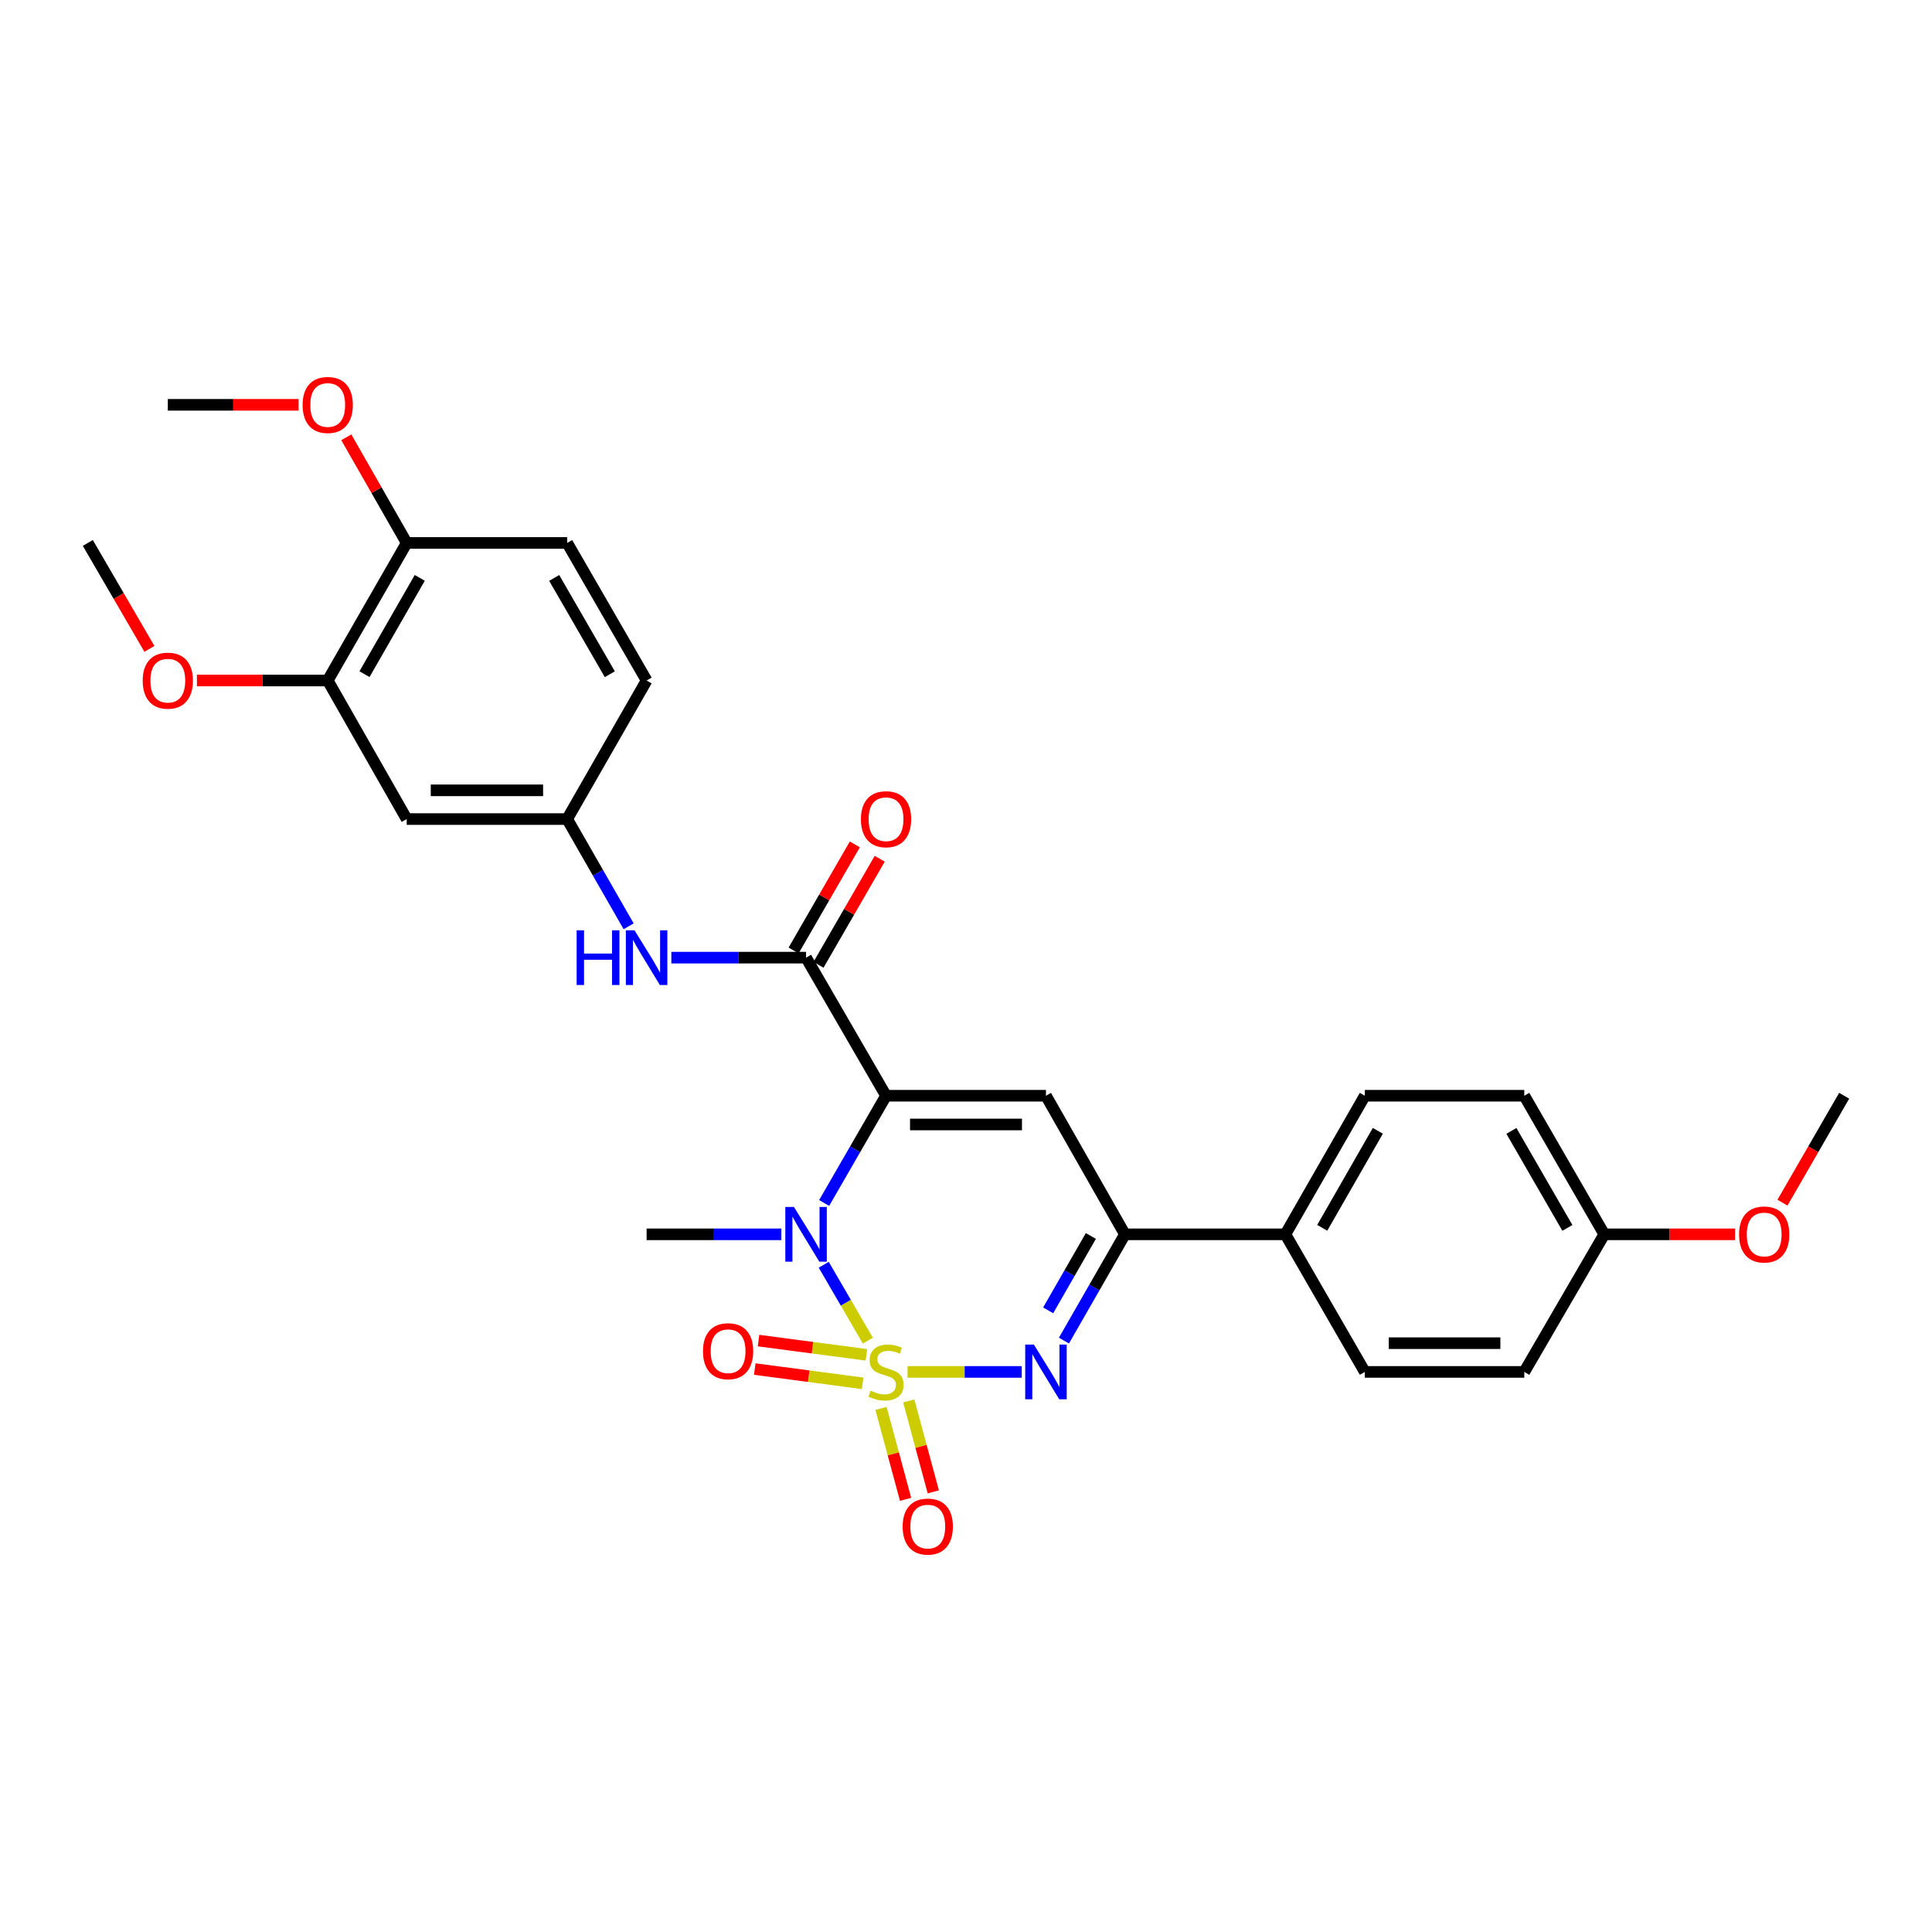 <?xml version='1.0' encoding='iso-8859-1'?>
<svg version='1.1' baseProfile='full'
              xmlns='http://www.w3.org/2000/svg'
                      xmlns:rdkit='http://www.rdkit.org/xml'
                      xmlns:xlink='http://www.w3.org/1999/xlink'
                  xml:space='preserve'
width='1000px' height='1000px' viewBox='0 0 1000 1000'>
<!-- END OF HEADER -->
<rect style='opacity:1.0;fill:#FFFFFF;stroke:none' width='1000' height='1000' x='0' y='0'> </rect>
<path class='bond-1' d='M 449.205,693.921 L 437.788,674.28' style='fill:none;fill-rule:evenodd;stroke:#CCCC00;stroke-width:6px;stroke-linecap:butt;stroke-linejoin:miter;stroke-opacity:1' />
<path class='bond-1' d='M 437.788,674.28 L 426.37,654.639' style='fill:none;fill-rule:evenodd;stroke:#0000FF;stroke-width:6px;stroke-linecap:butt;stroke-linejoin:miter;stroke-opacity:1' />
<path class='bond-2' d='M 469.76,710.1 L 499.309,710.1' style='fill:none;fill-rule:evenodd;stroke:#CCCC00;stroke-width:6px;stroke-linecap:butt;stroke-linejoin:miter;stroke-opacity:1' />
<path class='bond-2' d='M 499.309,710.1 L 528.858,710.1' style='fill:none;fill-rule:evenodd;stroke:#0000FF;stroke-width:6px;stroke-linecap:butt;stroke-linejoin:miter;stroke-opacity:1' />
<path class='bond-7' d='M 448.443,701.257 L 420.527,697.57' style='fill:none;fill-rule:evenodd;stroke:#CCCC00;stroke-width:6px;stroke-linecap:butt;stroke-linejoin:miter;stroke-opacity:1' />
<path class='bond-7' d='M 420.527,697.57 L 392.611,693.883' style='fill:none;fill-rule:evenodd;stroke:#FF0000;stroke-width:6px;stroke-linecap:butt;stroke-linejoin:miter;stroke-opacity:1' />
<path class='bond-7' d='M 446.496,716 L 418.58,712.313' style='fill:none;fill-rule:evenodd;stroke:#CCCC00;stroke-width:6px;stroke-linecap:butt;stroke-linejoin:miter;stroke-opacity:1' />
<path class='bond-7' d='M 418.58,712.313 L 390.664,708.626' style='fill:none;fill-rule:evenodd;stroke:#FF0000;stroke-width:6px;stroke-linecap:butt;stroke-linejoin:miter;stroke-opacity:1' />
<path class='bond-8' d='M 456.012,728.99 L 462.37,752.523' style='fill:none;fill-rule:evenodd;stroke:#CCCC00;stroke-width:6px;stroke-linecap:butt;stroke-linejoin:miter;stroke-opacity:1' />
<path class='bond-8' d='M 462.37,752.523 L 468.727,776.056' style='fill:none;fill-rule:evenodd;stroke:#FF0000;stroke-width:6px;stroke-linecap:butt;stroke-linejoin:miter;stroke-opacity:1' />
<path class='bond-8' d='M 470.368,725.112 L 476.725,748.645' style='fill:none;fill-rule:evenodd;stroke:#CCCC00;stroke-width:6px;stroke-linecap:butt;stroke-linejoin:miter;stroke-opacity:1' />
<path class='bond-8' d='M 476.725,748.645 L 483.083,772.178' style='fill:none;fill-rule:evenodd;stroke:#FF0000;stroke-width:6px;stroke-linecap:butt;stroke-linejoin:miter;stroke-opacity:1' />
<path class='bond-0' d='M 458.611,567.154 L 442.595,594.906' style='fill:none;fill-rule:evenodd;stroke:#000000;stroke-width:6px;stroke-linecap:butt;stroke-linejoin:miter;stroke-opacity:1' />
<path class='bond-0' d='M 442.595,594.906 L 426.58,622.657' style='fill:none;fill-rule:evenodd;stroke:#0000FF;stroke-width:6px;stroke-linecap:butt;stroke-linejoin:miter;stroke-opacity:1' />
<path class='bond-4' d='M 458.611,567.154 L 417.213,495.678' style='fill:none;fill-rule:evenodd;stroke:#000000;stroke-width:6px;stroke-linecap:butt;stroke-linejoin:miter;stroke-opacity:1' />
<path class='bond-29' d='M 458.611,567.154 L 541.389,567.154' style='fill:none;fill-rule:evenodd;stroke:#000000;stroke-width:6px;stroke-linecap:butt;stroke-linejoin:miter;stroke-opacity:1' />
<path class='bond-29' d='M 471.028,582.025 L 528.972,582.025' style='fill:none;fill-rule:evenodd;stroke:#000000;stroke-width:6px;stroke-linecap:butt;stroke-linejoin:miter;stroke-opacity:1' />
<path class='bond-18' d='M 404.41,638.887 L 369.547,638.887' style='fill:none;fill-rule:evenodd;stroke:#0000FF;stroke-width:6px;stroke-linecap:butt;stroke-linejoin:miter;stroke-opacity:1' />
<path class='bond-18' d='M 369.547,638.887 L 334.683,638.887' style='fill:none;fill-rule:evenodd;stroke:#000000;stroke-width:6px;stroke-linecap:butt;stroke-linejoin:miter;stroke-opacity:1' />
<path class='bond-5' d='M 550.694,693.887 L 566.476,666.387' style='fill:none;fill-rule:evenodd;stroke:#0000FF;stroke-width:6px;stroke-linecap:butt;stroke-linejoin:miter;stroke-opacity:1' />
<path class='bond-5' d='M 566.476,666.387 L 582.258,638.887' style='fill:none;fill-rule:evenodd;stroke:#000000;stroke-width:6px;stroke-linecap:butt;stroke-linejoin:miter;stroke-opacity:1' />
<path class='bond-5' d='M 542.531,678.235 L 553.578,658.986' style='fill:none;fill-rule:evenodd;stroke:#0000FF;stroke-width:6px;stroke-linecap:butt;stroke-linejoin:miter;stroke-opacity:1' />
<path class='bond-5' d='M 553.578,658.986 L 564.626,639.736' style='fill:none;fill-rule:evenodd;stroke:#000000;stroke-width:6px;stroke-linecap:butt;stroke-linejoin:miter;stroke-opacity:1' />
<path class='bond-3' d='M 541.389,567.154 L 582.258,638.887' style='fill:none;fill-rule:evenodd;stroke:#000000;stroke-width:6px;stroke-linecap:butt;stroke-linejoin:miter;stroke-opacity:1' />
<path class='bond-6' d='M 417.213,495.678 L 382.35,495.678' style='fill:none;fill-rule:evenodd;stroke:#000000;stroke-width:6px;stroke-linecap:butt;stroke-linejoin:miter;stroke-opacity:1' />
<path class='bond-6' d='M 382.35,495.678 L 347.486,495.678' style='fill:none;fill-rule:evenodd;stroke:#0000FF;stroke-width:6px;stroke-linecap:butt;stroke-linejoin:miter;stroke-opacity:1' />
<path class='bond-13' d='M 423.653,499.394 L 439.495,471.943' style='fill:none;fill-rule:evenodd;stroke:#000000;stroke-width:6px;stroke-linecap:butt;stroke-linejoin:miter;stroke-opacity:1' />
<path class='bond-13' d='M 439.495,471.943 L 455.338,444.492' style='fill:none;fill-rule:evenodd;stroke:#FF0000;stroke-width:6px;stroke-linecap:butt;stroke-linejoin:miter;stroke-opacity:1' />
<path class='bond-13' d='M 410.774,491.961 L 426.616,464.51' style='fill:none;fill-rule:evenodd;stroke:#000000;stroke-width:6px;stroke-linecap:butt;stroke-linejoin:miter;stroke-opacity:1' />
<path class='bond-13' d='M 426.616,464.51 L 442.458,437.059' style='fill:none;fill-rule:evenodd;stroke:#FF0000;stroke-width:6px;stroke-linecap:butt;stroke-linejoin:miter;stroke-opacity:1' />
<path class='bond-11' d='M 582.258,638.887 L 665.317,638.887' style='fill:none;fill-rule:evenodd;stroke:#000000;stroke-width:6px;stroke-linecap:butt;stroke-linejoin:miter;stroke-opacity:1' />
<path class='bond-12' d='M 325.382,479.451 L 309.474,451.698' style='fill:none;fill-rule:evenodd;stroke:#0000FF;stroke-width:6px;stroke-linecap:butt;stroke-linejoin:miter;stroke-opacity:1' />
<path class='bond-12' d='M 309.474,451.698 L 293.566,423.945' style='fill:none;fill-rule:evenodd;stroke:#000000;stroke-width:6px;stroke-linecap:butt;stroke-linejoin:miter;stroke-opacity:1' />
<path class='bond-9' d='M 210.507,423.945 L 293.566,423.945' style='fill:none;fill-rule:evenodd;stroke:#000000;stroke-width:6px;stroke-linecap:butt;stroke-linejoin:miter;stroke-opacity:1' />
<path class='bond-9' d='M 222.966,409.074 L 281.108,409.074' style='fill:none;fill-rule:evenodd;stroke:#000000;stroke-width:6px;stroke-linecap:butt;stroke-linejoin:miter;stroke-opacity:1' />
<path class='bond-10' d='M 210.507,423.945 L 169.63,352.228' style='fill:none;fill-rule:evenodd;stroke:#000000;stroke-width:6px;stroke-linecap:butt;stroke-linejoin:miter;stroke-opacity:1' />
<path class='bond-21' d='M 169.63,352.228 L 135.78,352.228' style='fill:none;fill-rule:evenodd;stroke:#000000;stroke-width:6px;stroke-linecap:butt;stroke-linejoin:miter;stroke-opacity:1' />
<path class='bond-21' d='M 135.78,352.228 L 101.929,352.228' style='fill:none;fill-rule:evenodd;stroke:#FF0000;stroke-width:6px;stroke-linecap:butt;stroke-linejoin:miter;stroke-opacity:1' />
<path class='bond-31' d='M 169.63,352.228 L 210.507,281.024' style='fill:none;fill-rule:evenodd;stroke:#000000;stroke-width:6px;stroke-linecap:butt;stroke-linejoin:miter;stroke-opacity:1' />
<path class='bond-31' d='M 188.658,348.951 L 217.272,299.108' style='fill:none;fill-rule:evenodd;stroke:#000000;stroke-width:6px;stroke-linecap:butt;stroke-linejoin:miter;stroke-opacity:1' />
<path class='bond-15' d='M 665.317,638.887 L 706.434,567.154' style='fill:none;fill-rule:evenodd;stroke:#000000;stroke-width:6px;stroke-linecap:butt;stroke-linejoin:miter;stroke-opacity:1' />
<path class='bond-15' d='M 684.386,635.522 L 713.167,585.309' style='fill:none;fill-rule:evenodd;stroke:#000000;stroke-width:6px;stroke-linecap:butt;stroke-linejoin:miter;stroke-opacity:1' />
<path class='bond-16' d='M 665.317,638.887 L 706.434,710.1' style='fill:none;fill-rule:evenodd;stroke:#000000;stroke-width:6px;stroke-linecap:butt;stroke-linejoin:miter;stroke-opacity:1' />
<path class='bond-19' d='M 293.566,423.945 L 334.683,352.228' style='fill:none;fill-rule:evenodd;stroke:#000000;stroke-width:6px;stroke-linecap:butt;stroke-linejoin:miter;stroke-opacity:1' />
<path class='bond-14' d='M 210.507,281.024 L 293.566,281.024' style='fill:none;fill-rule:evenodd;stroke:#000000;stroke-width:6px;stroke-linecap:butt;stroke-linejoin:miter;stroke-opacity:1' />
<path class='bond-24' d='M 210.507,281.024 L 194.877,253.687' style='fill:none;fill-rule:evenodd;stroke:#000000;stroke-width:6px;stroke-linecap:butt;stroke-linejoin:miter;stroke-opacity:1' />
<path class='bond-24' d='M 194.877,253.687 L 179.247,226.35' style='fill:none;fill-rule:evenodd;stroke:#FF0000;stroke-width:6px;stroke-linecap:butt;stroke-linejoin:miter;stroke-opacity:1' />
<path class='bond-22' d='M 706.434,567.154 L 788.964,567.154' style='fill:none;fill-rule:evenodd;stroke:#000000;stroke-width:6px;stroke-linecap:butt;stroke-linejoin:miter;stroke-opacity:1' />
<path class='bond-23' d='M 706.434,710.1 L 788.964,710.1' style='fill:none;fill-rule:evenodd;stroke:#000000;stroke-width:6px;stroke-linecap:butt;stroke-linejoin:miter;stroke-opacity:1' />
<path class='bond-23' d='M 718.813,695.23 L 776.584,695.23' style='fill:none;fill-rule:evenodd;stroke:#000000;stroke-width:6px;stroke-linecap:butt;stroke-linejoin:miter;stroke-opacity:1' />
<path class='bond-17' d='M 293.566,281.024 L 334.683,352.228' style='fill:none;fill-rule:evenodd;stroke:#000000;stroke-width:6px;stroke-linecap:butt;stroke-linejoin:miter;stroke-opacity:1' />
<path class='bond-17' d='M 286.856,299.141 L 315.638,348.984' style='fill:none;fill-rule:evenodd;stroke:#000000;stroke-width:6px;stroke-linecap:butt;stroke-linejoin:miter;stroke-opacity:1' />
<path class='bond-20' d='M 830.37,638.887 L 788.964,710.1' style='fill:none;fill-rule:evenodd;stroke:#000000;stroke-width:6px;stroke-linecap:butt;stroke-linejoin:miter;stroke-opacity:1' />
<path class='bond-25' d='M 830.37,638.887 L 864.22,638.887' style='fill:none;fill-rule:evenodd;stroke:#000000;stroke-width:6px;stroke-linecap:butt;stroke-linejoin:miter;stroke-opacity:1' />
<path class='bond-25' d='M 864.22,638.887 L 898.071,638.887' style='fill:none;fill-rule:evenodd;stroke:#FF0000;stroke-width:6px;stroke-linecap:butt;stroke-linejoin:miter;stroke-opacity:1' />
<path class='bond-30' d='M 830.37,638.887 L 788.964,567.154' style='fill:none;fill-rule:evenodd;stroke:#000000;stroke-width:6px;stroke-linecap:butt;stroke-linejoin:miter;stroke-opacity:1' />
<path class='bond-30' d='M 811.28,635.561 L 782.296,585.348' style='fill:none;fill-rule:evenodd;stroke:#000000;stroke-width:6px;stroke-linecap:butt;stroke-linejoin:miter;stroke-opacity:1' />
<path class='bond-26' d='M 77.336,335.849 L 61.395,308.437' style='fill:none;fill-rule:evenodd;stroke:#FF0000;stroke-width:6px;stroke-linecap:butt;stroke-linejoin:miter;stroke-opacity:1' />
<path class='bond-26' d='M 61.395,308.437 L 45.455,281.024' style='fill:none;fill-rule:evenodd;stroke:#000000;stroke-width:6px;stroke-linecap:butt;stroke-linejoin:miter;stroke-opacity:1' />
<path class='bond-27' d='M 154.561,209.531 L 120.711,209.531' style='fill:none;fill-rule:evenodd;stroke:#FF0000;stroke-width:6px;stroke-linecap:butt;stroke-linejoin:miter;stroke-opacity:1' />
<path class='bond-27' d='M 120.711,209.531 L 86.86,209.531' style='fill:none;fill-rule:evenodd;stroke:#000000;stroke-width:6px;stroke-linecap:butt;stroke-linejoin:miter;stroke-opacity:1' />
<path class='bond-28' d='M 922.601,622.497 L 938.573,594.826' style='fill:none;fill-rule:evenodd;stroke:#FF0000;stroke-width:6px;stroke-linecap:butt;stroke-linejoin:miter;stroke-opacity:1' />
<path class='bond-28' d='M 938.573,594.826 L 954.545,567.154' style='fill:none;fill-rule:evenodd;stroke:#000000;stroke-width:6px;stroke-linecap:butt;stroke-linejoin:miter;stroke-opacity:1' />
<path  class='atom-0' d='M 450.611 719.82
Q 450.931 719.94, 452.251 720.5
Q 453.571 721.06, 455.011 721.42
Q 456.491 721.74, 457.931 721.74
Q 460.611 721.74, 462.171 720.46
Q 463.731 719.14, 463.731 716.86
Q 463.731 715.3, 462.931 714.34
Q 462.171 713.38, 460.971 712.86
Q 459.771 712.34, 457.771 711.74
Q 455.251 710.98, 453.731 710.26
Q 452.251 709.54, 451.171 708.02
Q 450.131 706.5, 450.131 703.94
Q 450.131 700.38, 452.531 698.18
Q 454.971 695.98, 459.771 695.98
Q 463.051 695.98, 466.771 697.54
L 465.851 700.62
Q 462.451 699.22, 459.891 699.22
Q 457.131 699.22, 455.611 700.38
Q 454.091 701.5, 454.131 703.46
Q 454.131 704.98, 454.891 705.9
Q 455.691 706.82, 456.811 707.34
Q 457.971 707.86, 459.891 708.46
Q 462.451 709.26, 463.971 710.06
Q 465.491 710.86, 466.571 712.5
Q 467.691 714.1, 467.691 716.86
Q 467.691 720.78, 465.051 722.9
Q 462.451 724.98, 458.091 724.98
Q 455.571 724.98, 453.651 724.42
Q 451.771 723.9, 449.531 722.98
L 450.611 719.82
' fill='#CCCC00'/>
<path  class='atom-2' d='M 410.953 624.727
L 420.233 639.727
Q 421.153 641.207, 422.633 643.887
Q 424.113 646.567, 424.193 646.727
L 424.193 624.727
L 427.953 624.727
L 427.953 653.047
L 424.073 653.047
L 414.113 636.647
Q 412.953 634.727, 411.713 632.527
Q 410.513 630.327, 410.153 629.647
L 410.153 653.047
L 406.473 653.047
L 406.473 624.727
L 410.953 624.727
' fill='#0000FF'/>
<path  class='atom-3' d='M 535.129 695.94
L 544.409 710.94
Q 545.329 712.42, 546.809 715.1
Q 548.289 717.78, 548.369 717.94
L 548.369 695.94
L 552.129 695.94
L 552.129 724.26
L 548.249 724.26
L 538.289 707.86
Q 537.129 705.94, 535.889 703.74
Q 534.689 701.54, 534.329 700.86
L 534.329 724.26
L 530.649 724.26
L 530.649 695.94
L 535.129 695.94
' fill='#0000FF'/>
<path  class='atom-7' d='M 298.463 481.518
L 302.303 481.518
L 302.303 493.558
L 316.783 493.558
L 316.783 481.518
L 320.623 481.518
L 320.623 509.838
L 316.783 509.838
L 316.783 496.758
L 302.303 496.758
L 302.303 509.838
L 298.463 509.838
L 298.463 481.518
' fill='#0000FF'/>
<path  class='atom-7' d='M 328.423 481.518
L 337.703 496.518
Q 338.623 497.998, 340.103 500.678
Q 341.583 503.358, 341.663 503.518
L 341.663 481.518
L 345.423 481.518
L 345.423 509.838
L 341.543 509.838
L 331.583 493.438
Q 330.423 491.518, 329.183 489.318
Q 327.983 487.118, 327.623 486.438
L 327.623 509.838
L 323.943 509.838
L 323.943 481.518
L 328.423 481.518
' fill='#0000FF'/>
<path  class='atom-8' d='M 363.857 699.382
Q 363.857 692.582, 367.217 688.782
Q 370.577 684.982, 376.857 684.982
Q 383.137 684.982, 386.497 688.782
Q 389.857 692.582, 389.857 699.382
Q 389.857 706.262, 386.457 710.182
Q 383.057 714.062, 376.857 714.062
Q 370.617 714.062, 367.217 710.182
Q 363.857 706.302, 363.857 699.382
M 376.857 710.862
Q 381.177 710.862, 383.497 707.982
Q 385.857 705.062, 385.857 699.382
Q 385.857 693.822, 383.497 691.022
Q 381.177 688.182, 376.857 688.182
Q 372.537 688.182, 370.177 690.982
Q 367.857 693.782, 367.857 699.382
Q 367.857 705.102, 370.177 707.982
Q 372.537 710.862, 376.857 710.862
' fill='#FF0000'/>
<path  class='atom-9' d='M 467.214 790.149
Q 467.214 783.349, 470.574 779.549
Q 473.934 775.749, 480.214 775.749
Q 486.494 775.749, 489.854 779.549
Q 493.214 783.349, 493.214 790.149
Q 493.214 797.029, 489.814 800.949
Q 486.414 804.829, 480.214 804.829
Q 473.974 804.829, 470.574 800.949
Q 467.214 797.069, 467.214 790.149
M 480.214 801.629
Q 484.534 801.629, 486.854 798.749
Q 489.214 795.829, 489.214 790.149
Q 489.214 784.589, 486.854 781.789
Q 484.534 778.949, 480.214 778.949
Q 475.894 778.949, 473.534 781.749
Q 471.214 784.549, 471.214 790.149
Q 471.214 795.869, 473.534 798.749
Q 475.894 801.629, 480.214 801.629
' fill='#FF0000'/>
<path  class='atom-14' d='M 445.611 424.025
Q 445.611 417.225, 448.971 413.425
Q 452.331 409.625, 458.611 409.625
Q 464.891 409.625, 468.251 413.425
Q 471.611 417.225, 471.611 424.025
Q 471.611 430.905, 468.211 434.825
Q 464.811 438.705, 458.611 438.705
Q 452.371 438.705, 448.971 434.825
Q 445.611 430.945, 445.611 424.025
M 458.611 435.505
Q 462.931 435.505, 465.251 432.625
Q 467.611 429.705, 467.611 424.025
Q 467.611 418.465, 465.251 415.665
Q 462.931 412.825, 458.611 412.825
Q 454.291 412.825, 451.931 415.625
Q 449.611 418.425, 449.611 424.025
Q 449.611 429.745, 451.931 432.625
Q 454.291 435.505, 458.611 435.505
' fill='#FF0000'/>
<path  class='atom-22' d='M 73.86 352.308
Q 73.86 345.508, 77.22 341.708
Q 80.58 337.908, 86.86 337.908
Q 93.14 337.908, 96.5 341.708
Q 99.86 345.508, 99.86 352.308
Q 99.86 359.188, 96.46 363.108
Q 93.06 366.988, 86.86 366.988
Q 80.62 366.988, 77.22 363.108
Q 73.86 359.228, 73.86 352.308
M 86.86 363.788
Q 91.18 363.788, 93.5 360.908
Q 95.86 357.988, 95.86 352.308
Q 95.86 346.748, 93.5 343.948
Q 91.18 341.108, 86.86 341.108
Q 82.54 341.108, 80.18 343.908
Q 77.86 346.708, 77.86 352.308
Q 77.86 358.028, 80.18 360.908
Q 82.54 363.788, 86.86 363.788
' fill='#FF0000'/>
<path  class='atom-25' d='M 156.63 209.611
Q 156.63 202.811, 159.99 199.011
Q 163.35 195.211, 169.63 195.211
Q 175.91 195.211, 179.27 199.011
Q 182.63 202.811, 182.63 209.611
Q 182.63 216.491, 179.23 220.411
Q 175.83 224.291, 169.63 224.291
Q 163.39 224.291, 159.99 220.411
Q 156.63 216.531, 156.63 209.611
M 169.63 221.091
Q 173.95 221.091, 176.27 218.211
Q 178.63 215.291, 178.63 209.611
Q 178.63 204.051, 176.27 201.251
Q 173.95 198.411, 169.63 198.411
Q 165.31 198.411, 162.95 201.211
Q 160.63 204.011, 160.63 209.611
Q 160.63 215.331, 162.95 218.211
Q 165.31 221.091, 169.63 221.091
' fill='#FF0000'/>
<path  class='atom-26' d='M 900.14 638.967
Q 900.14 632.167, 903.5 628.367
Q 906.86 624.567, 913.14 624.567
Q 919.42 624.567, 922.78 628.367
Q 926.14 632.167, 926.14 638.967
Q 926.14 645.847, 922.74 649.767
Q 919.34 653.647, 913.14 653.647
Q 906.9 653.647, 903.5 649.767
Q 900.14 645.887, 900.14 638.967
M 913.14 650.447
Q 917.46 650.447, 919.78 647.567
Q 922.14 644.647, 922.14 638.967
Q 922.14 633.407, 919.78 630.607
Q 917.46 627.767, 913.14 627.767
Q 908.82 627.767, 906.46 630.567
Q 904.14 633.367, 904.14 638.967
Q 904.14 644.687, 906.46 647.567
Q 908.82 650.447, 913.14 650.447
' fill='#FF0000'/>
</svg>
